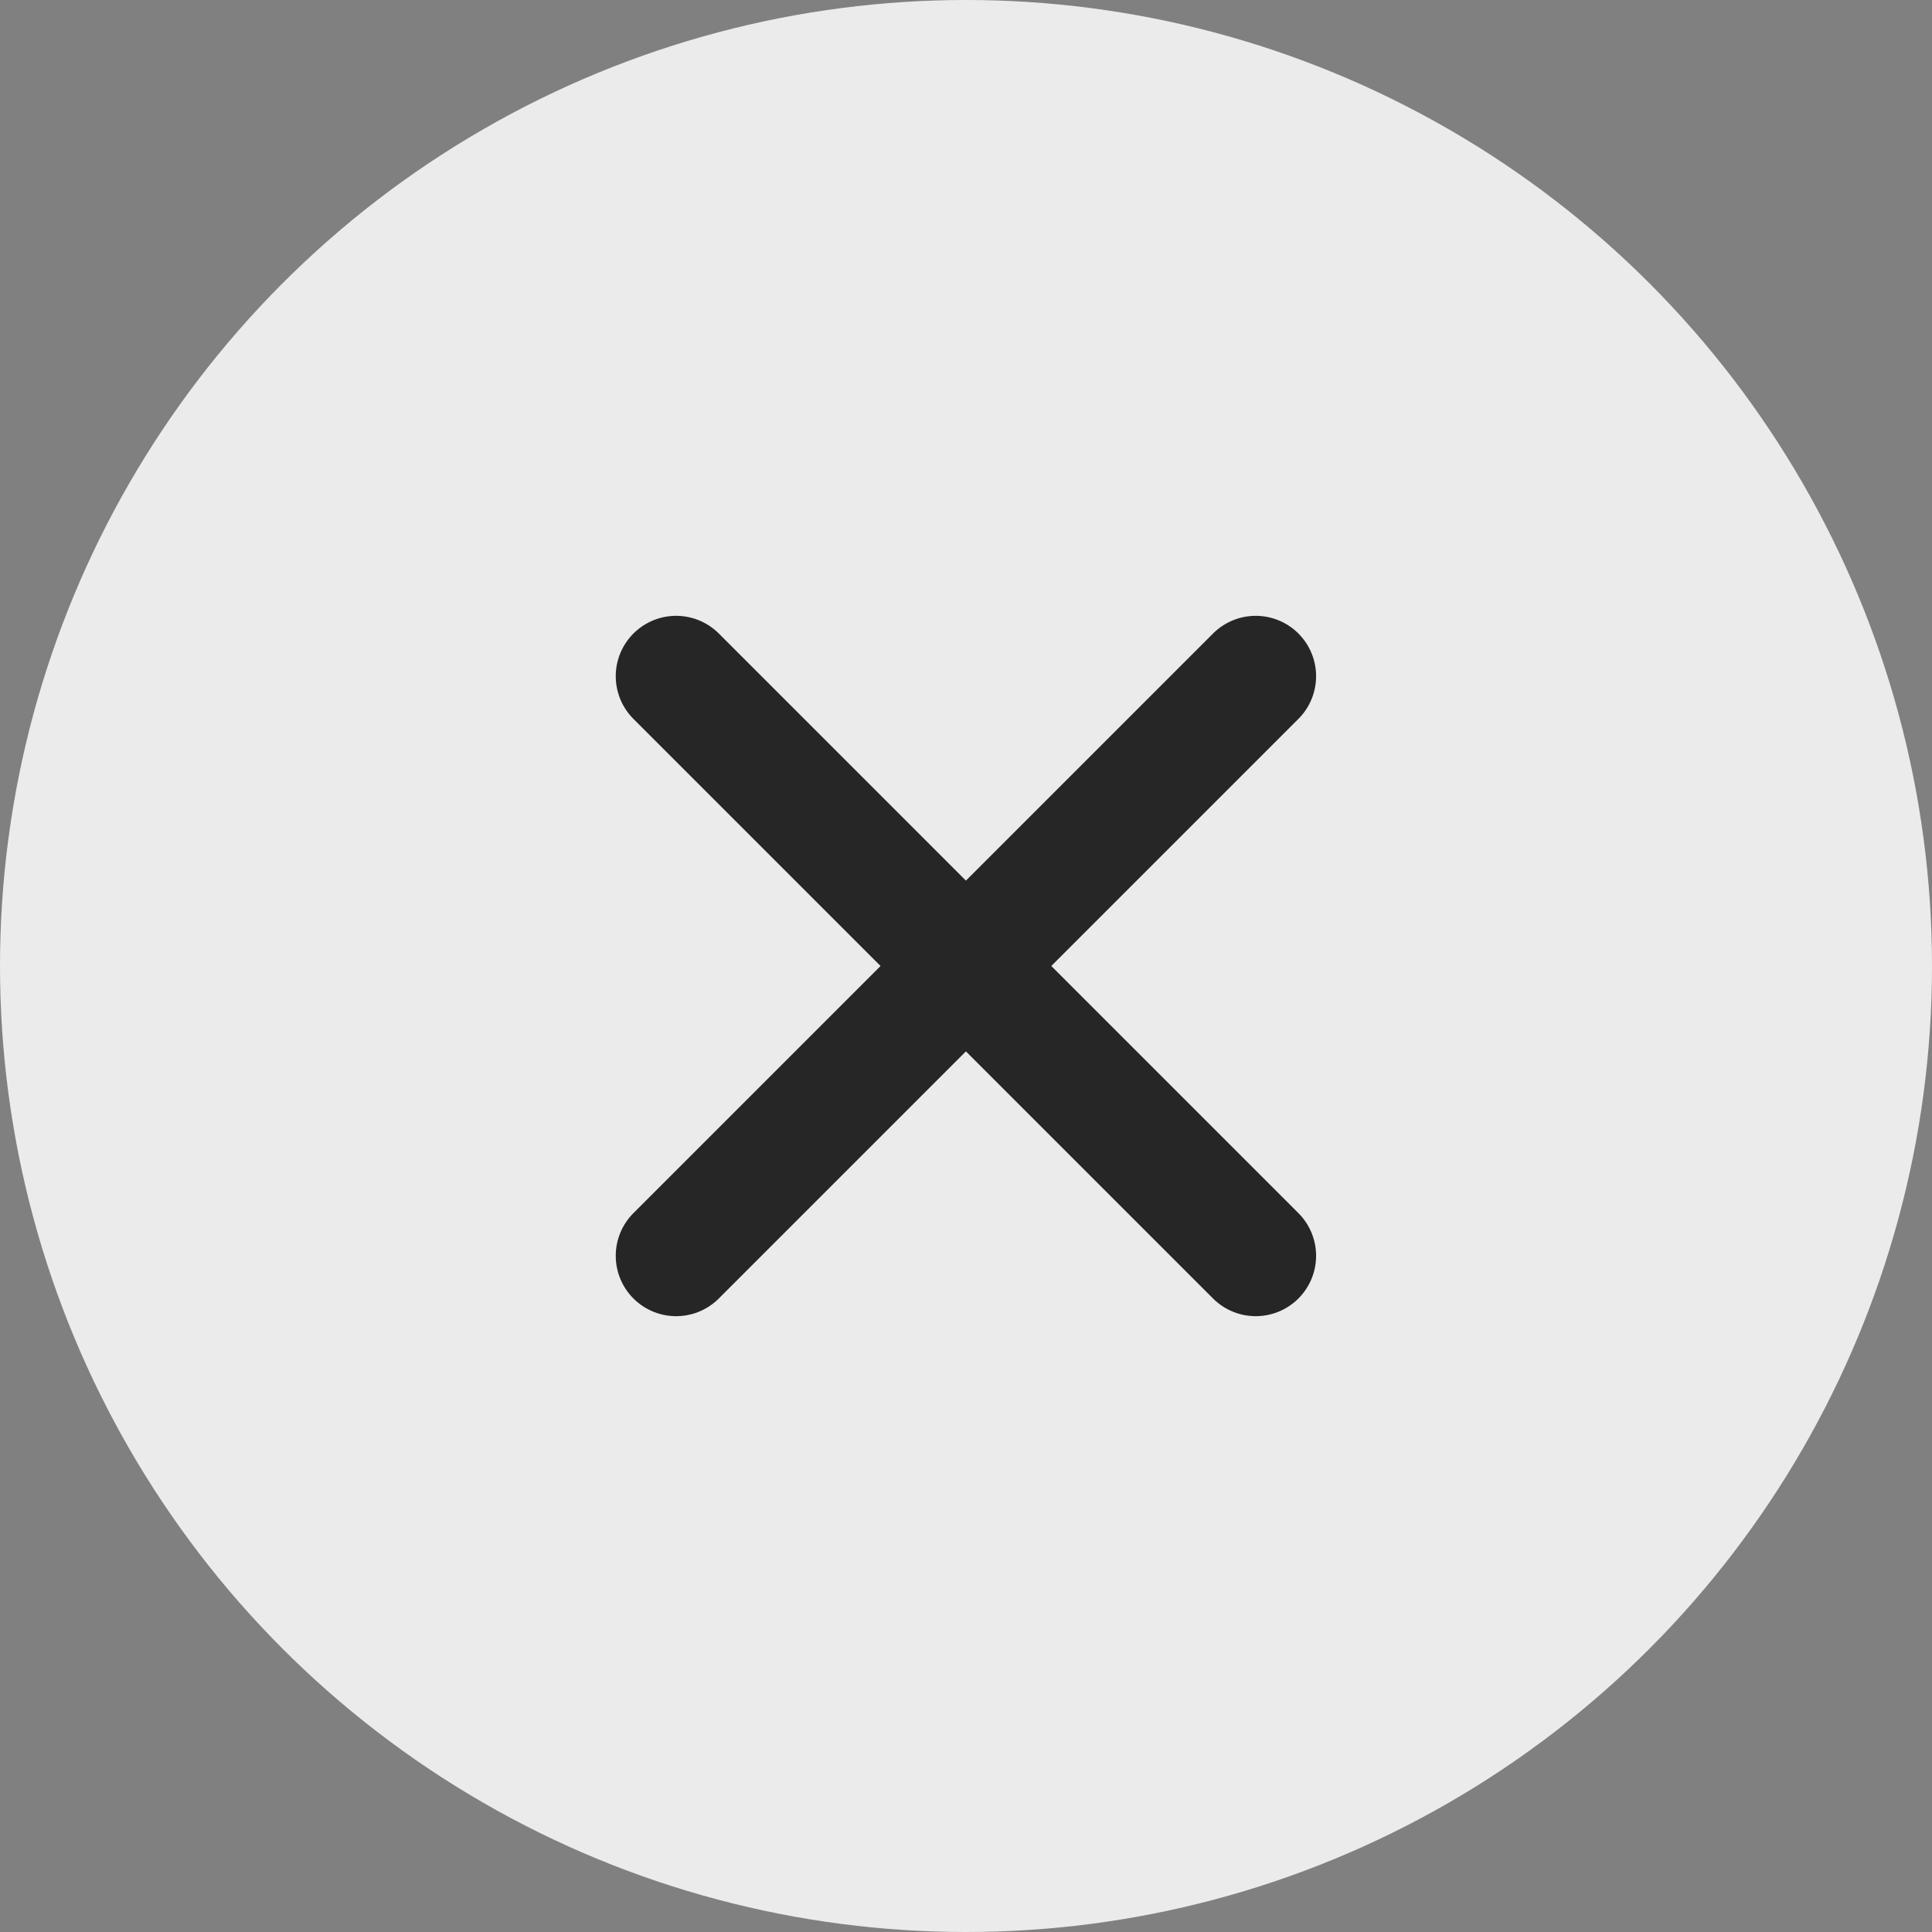 <?xml version="1.0" encoding="UTF-8"?> <svg xmlns="http://www.w3.org/2000/svg" width="24" height="24" viewBox="0 0 24 24" fill="none"><rect x="0" y="0" width="24" height="24" fill="#808080" stroke="none"/><circle cx="12" cy="12" r="12" fill="#ECEBEB"></circle><path d="M15.599 8.4L8.399 15.6" stroke="#262626" stroke-width="1.5" stroke-linecap="round"></path><path d="M8.399 8.4L15.599 15.6" stroke="#262626" stroke-width="1.5" stroke-linecap="round"></path></svg> 